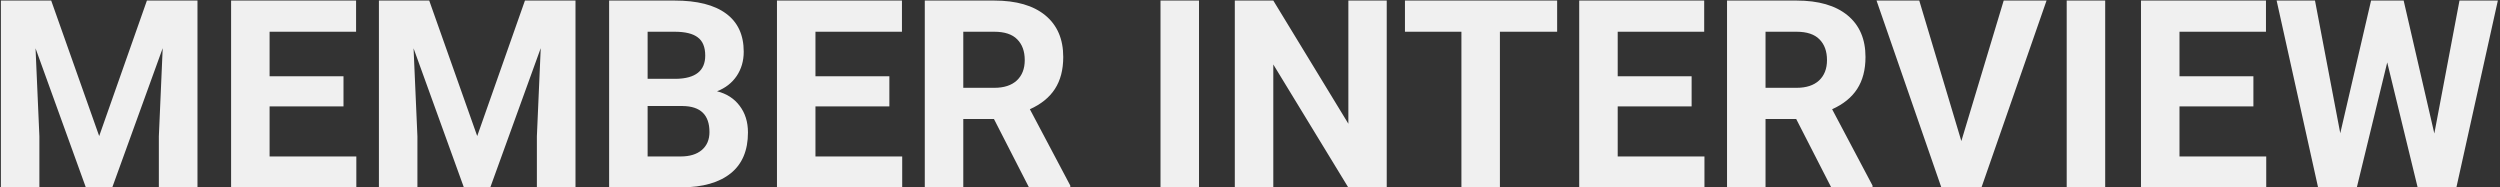 <svg width="1094" height="82" viewBox="0 0 1094 82" fill="none" xmlns="http://www.w3.org/2000/svg">
<rect x="0" y="0" width="1094" height="82" fill="#333333" stroke="none"/>
<path d="M22.401 0.242L43.402 59.539L64.29 0.242H86.415V82H69.513V59.651L71.197 21.075L49.129 82H37.562L15.55 21.131L17.235 59.651V82H0.389V0.242H22.401ZM150.316 46.568H117.972V68.467H155.931V82H101.126V0.242H155.819V13.887H117.972V33.372H150.316V46.568ZM187.826 0.242L208.827 59.539L229.715 0.242H251.839V82H234.938V59.651L236.622 21.075L214.554 82H202.987L180.975 21.131L182.66 59.651V82H165.814V0.242H187.826ZM266.551 82V0.242H295.189C305.109 0.242 312.634 2.151 317.762 5.97C322.891 9.751 325.455 15.31 325.455 22.647C325.455 26.652 324.426 30.19 322.367 33.26C320.308 36.292 317.444 38.519 313.775 39.942C317.968 40.99 321.262 43.105 323.658 46.287C326.091 49.469 327.308 53.362 327.308 57.967C327.308 65.828 324.8 71.78 319.784 75.823C314.767 79.866 307.617 81.925 298.333 82H266.551ZM283.397 46.399V68.467H297.828C301.796 68.467 304.885 67.531 307.093 65.66C309.339 63.751 310.462 61.13 310.462 57.798C310.462 50.311 306.588 46.512 298.839 46.399H283.397ZM283.397 34.495H295.863C304.361 34.345 308.609 30.957 308.609 24.331C308.609 20.625 307.524 17.968 305.353 16.358C303.219 14.711 299.831 13.887 295.189 13.887H283.397V34.495ZM389.188 46.568H356.844V68.467H394.803V82H339.999V0.242H394.691V13.887H356.844V33.372H389.188V46.568ZM434.952 52.071H421.532V82H404.686V0.242H435.064C444.723 0.242 452.172 2.395 457.413 6.7C462.654 11.005 465.274 17.088 465.274 24.949C465.274 30.527 464.058 35.188 461.625 38.931C459.229 42.637 455.579 45.595 450.675 47.803L468.363 81.214V82H450.282L434.952 52.071ZM421.532 38.426H435.121C439.351 38.426 442.626 37.359 444.947 35.225C447.268 33.054 448.429 30.078 448.429 26.297C448.429 22.441 447.324 19.409 445.116 17.2C442.944 14.992 439.594 13.887 435.064 13.887H421.532V38.426ZM524.684 82H507.838V0.242H524.684V82ZM606.834 82H589.989L557.196 28.206V82H540.35V0.242H557.196L590.045 54.148V0.242H606.834V82ZM681.405 13.887H656.361V82H639.515V13.887H614.808V0.242H681.405V13.887ZM740.252 46.568H707.909V68.467H745.868V82H691.063V0.242H745.755V13.887H707.909V33.372H740.252V46.568ZM786.017 52.071H772.596V82H755.75V0.242H786.129C795.787 0.242 803.237 2.395 808.478 6.7C813.718 11.005 816.339 17.088 816.339 24.949C816.339 30.527 815.122 35.188 812.689 38.931C810.293 42.637 806.643 45.595 801.739 47.803L819.427 81.214V82H801.346L786.017 52.071ZM772.596 38.426H786.185C790.415 38.426 793.691 37.359 796.012 35.225C798.333 33.054 799.493 30.078 799.493 26.297C799.493 22.441 798.389 19.409 796.18 17.2C794.009 14.992 790.659 13.887 786.129 13.887H772.596V38.426ZM858.285 61.729L876.815 0.242H895.57L867.101 82H849.525L821.168 0.242H839.867L858.285 61.729ZM921.231 82H904.386V0.242H921.231V82ZM986.087 46.568H953.744V68.467H991.703V82H936.898V0.242H991.59V13.887H953.744V33.372H986.087V46.568ZM1065.26 58.416L1076.27 0.242H1093.06L1074.92 82H1057.96L1044.65 27.308L1031.35 82H1014.39L996.251 0.242H1013.04L1024.1 58.304L1037.58 0.242H1051.84L1065.26 58.416Z" fill="#F0F0F0"/>
</svg>
